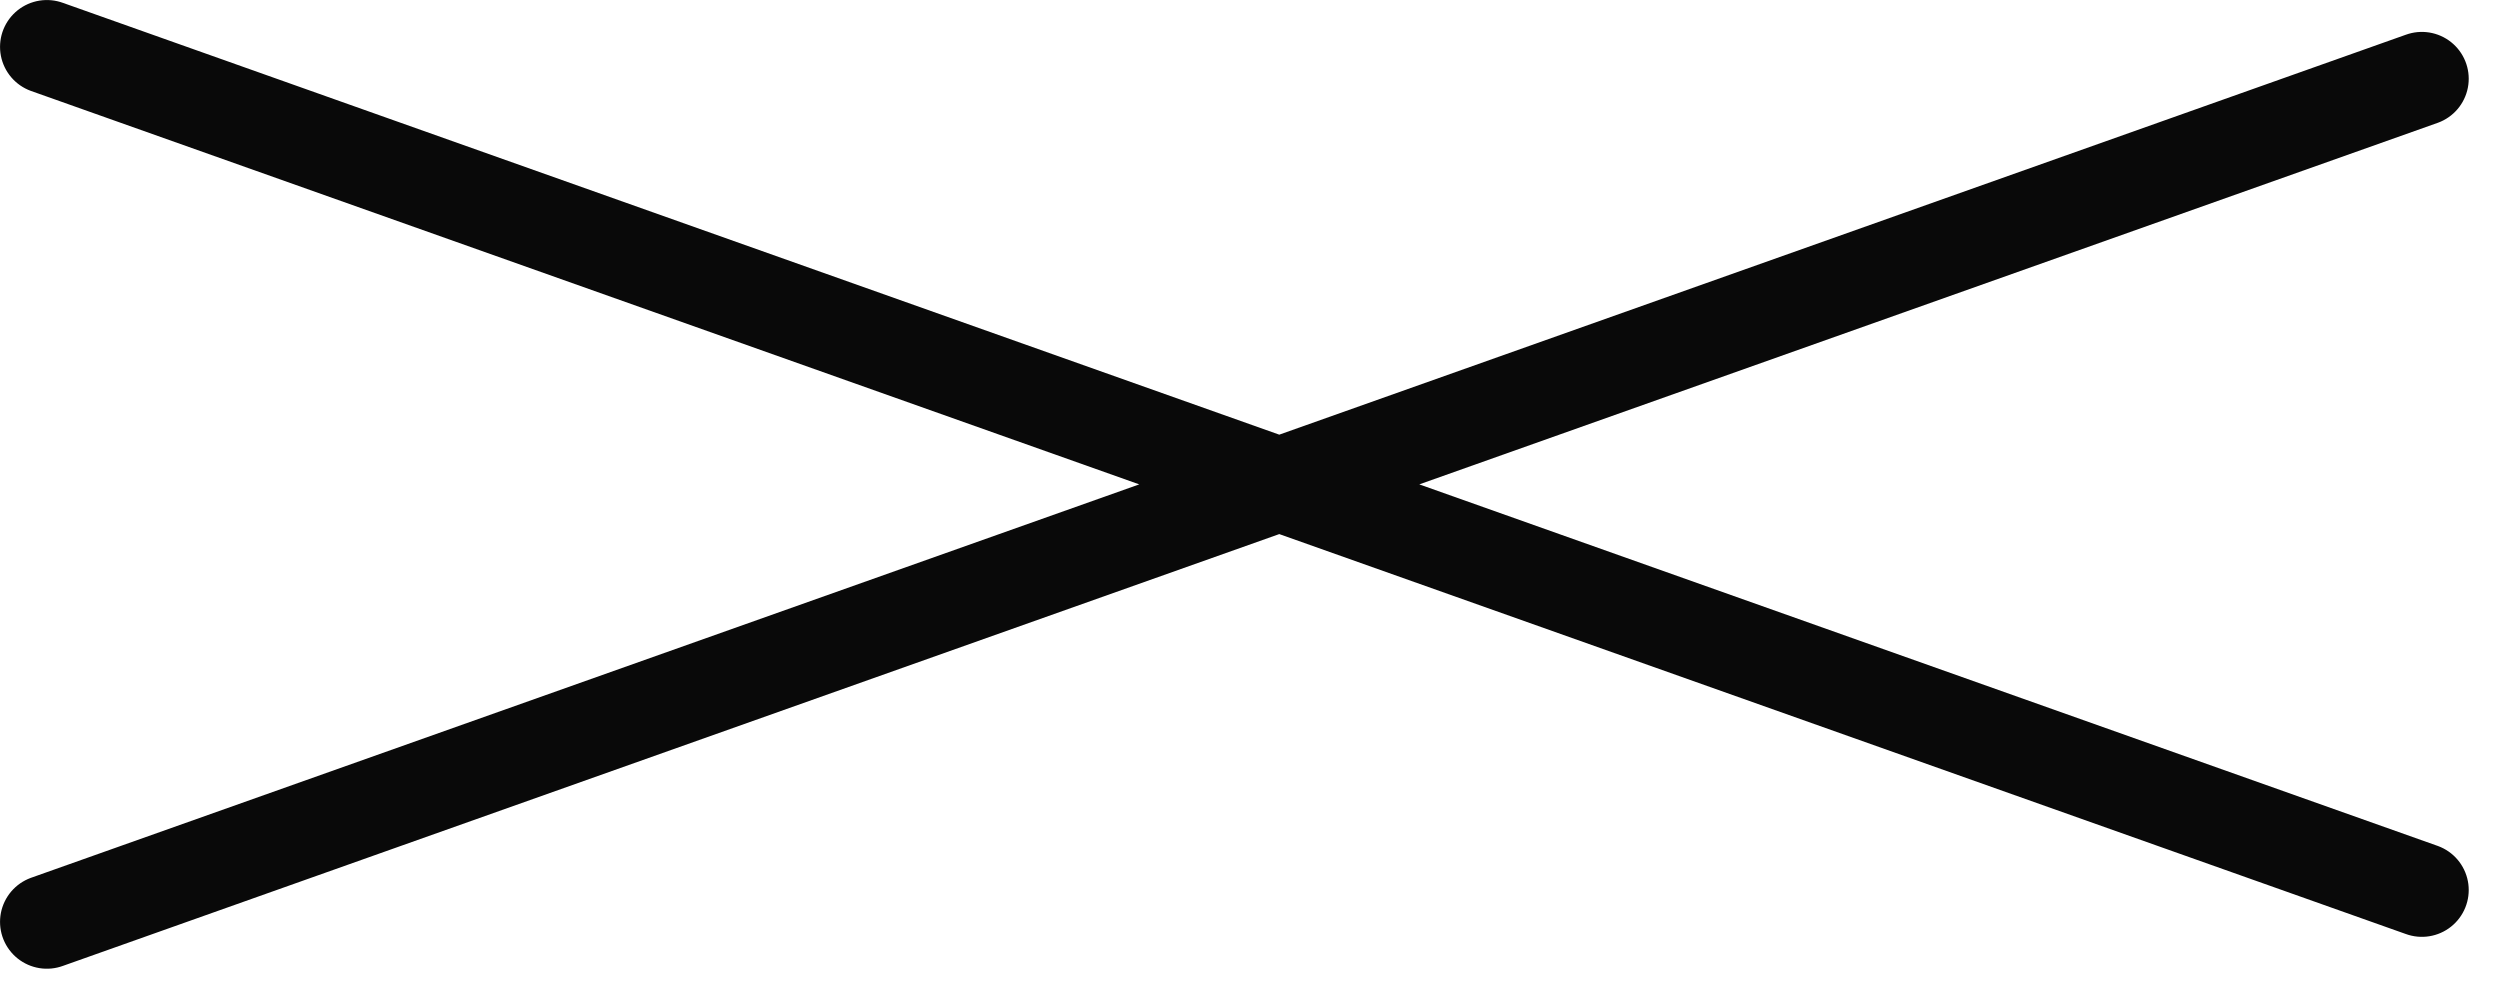 <?xml version="1.0" encoding="UTF-8"?> <svg xmlns="http://www.w3.org/2000/svg" width="40" height="16" fill="none" viewBox="0 0 40 16"><path stroke="#090909" stroke-linecap="round" stroke-width="1.499" d="m.75.75 38 13.49m0-12.98-38 13.49"></path></svg> 